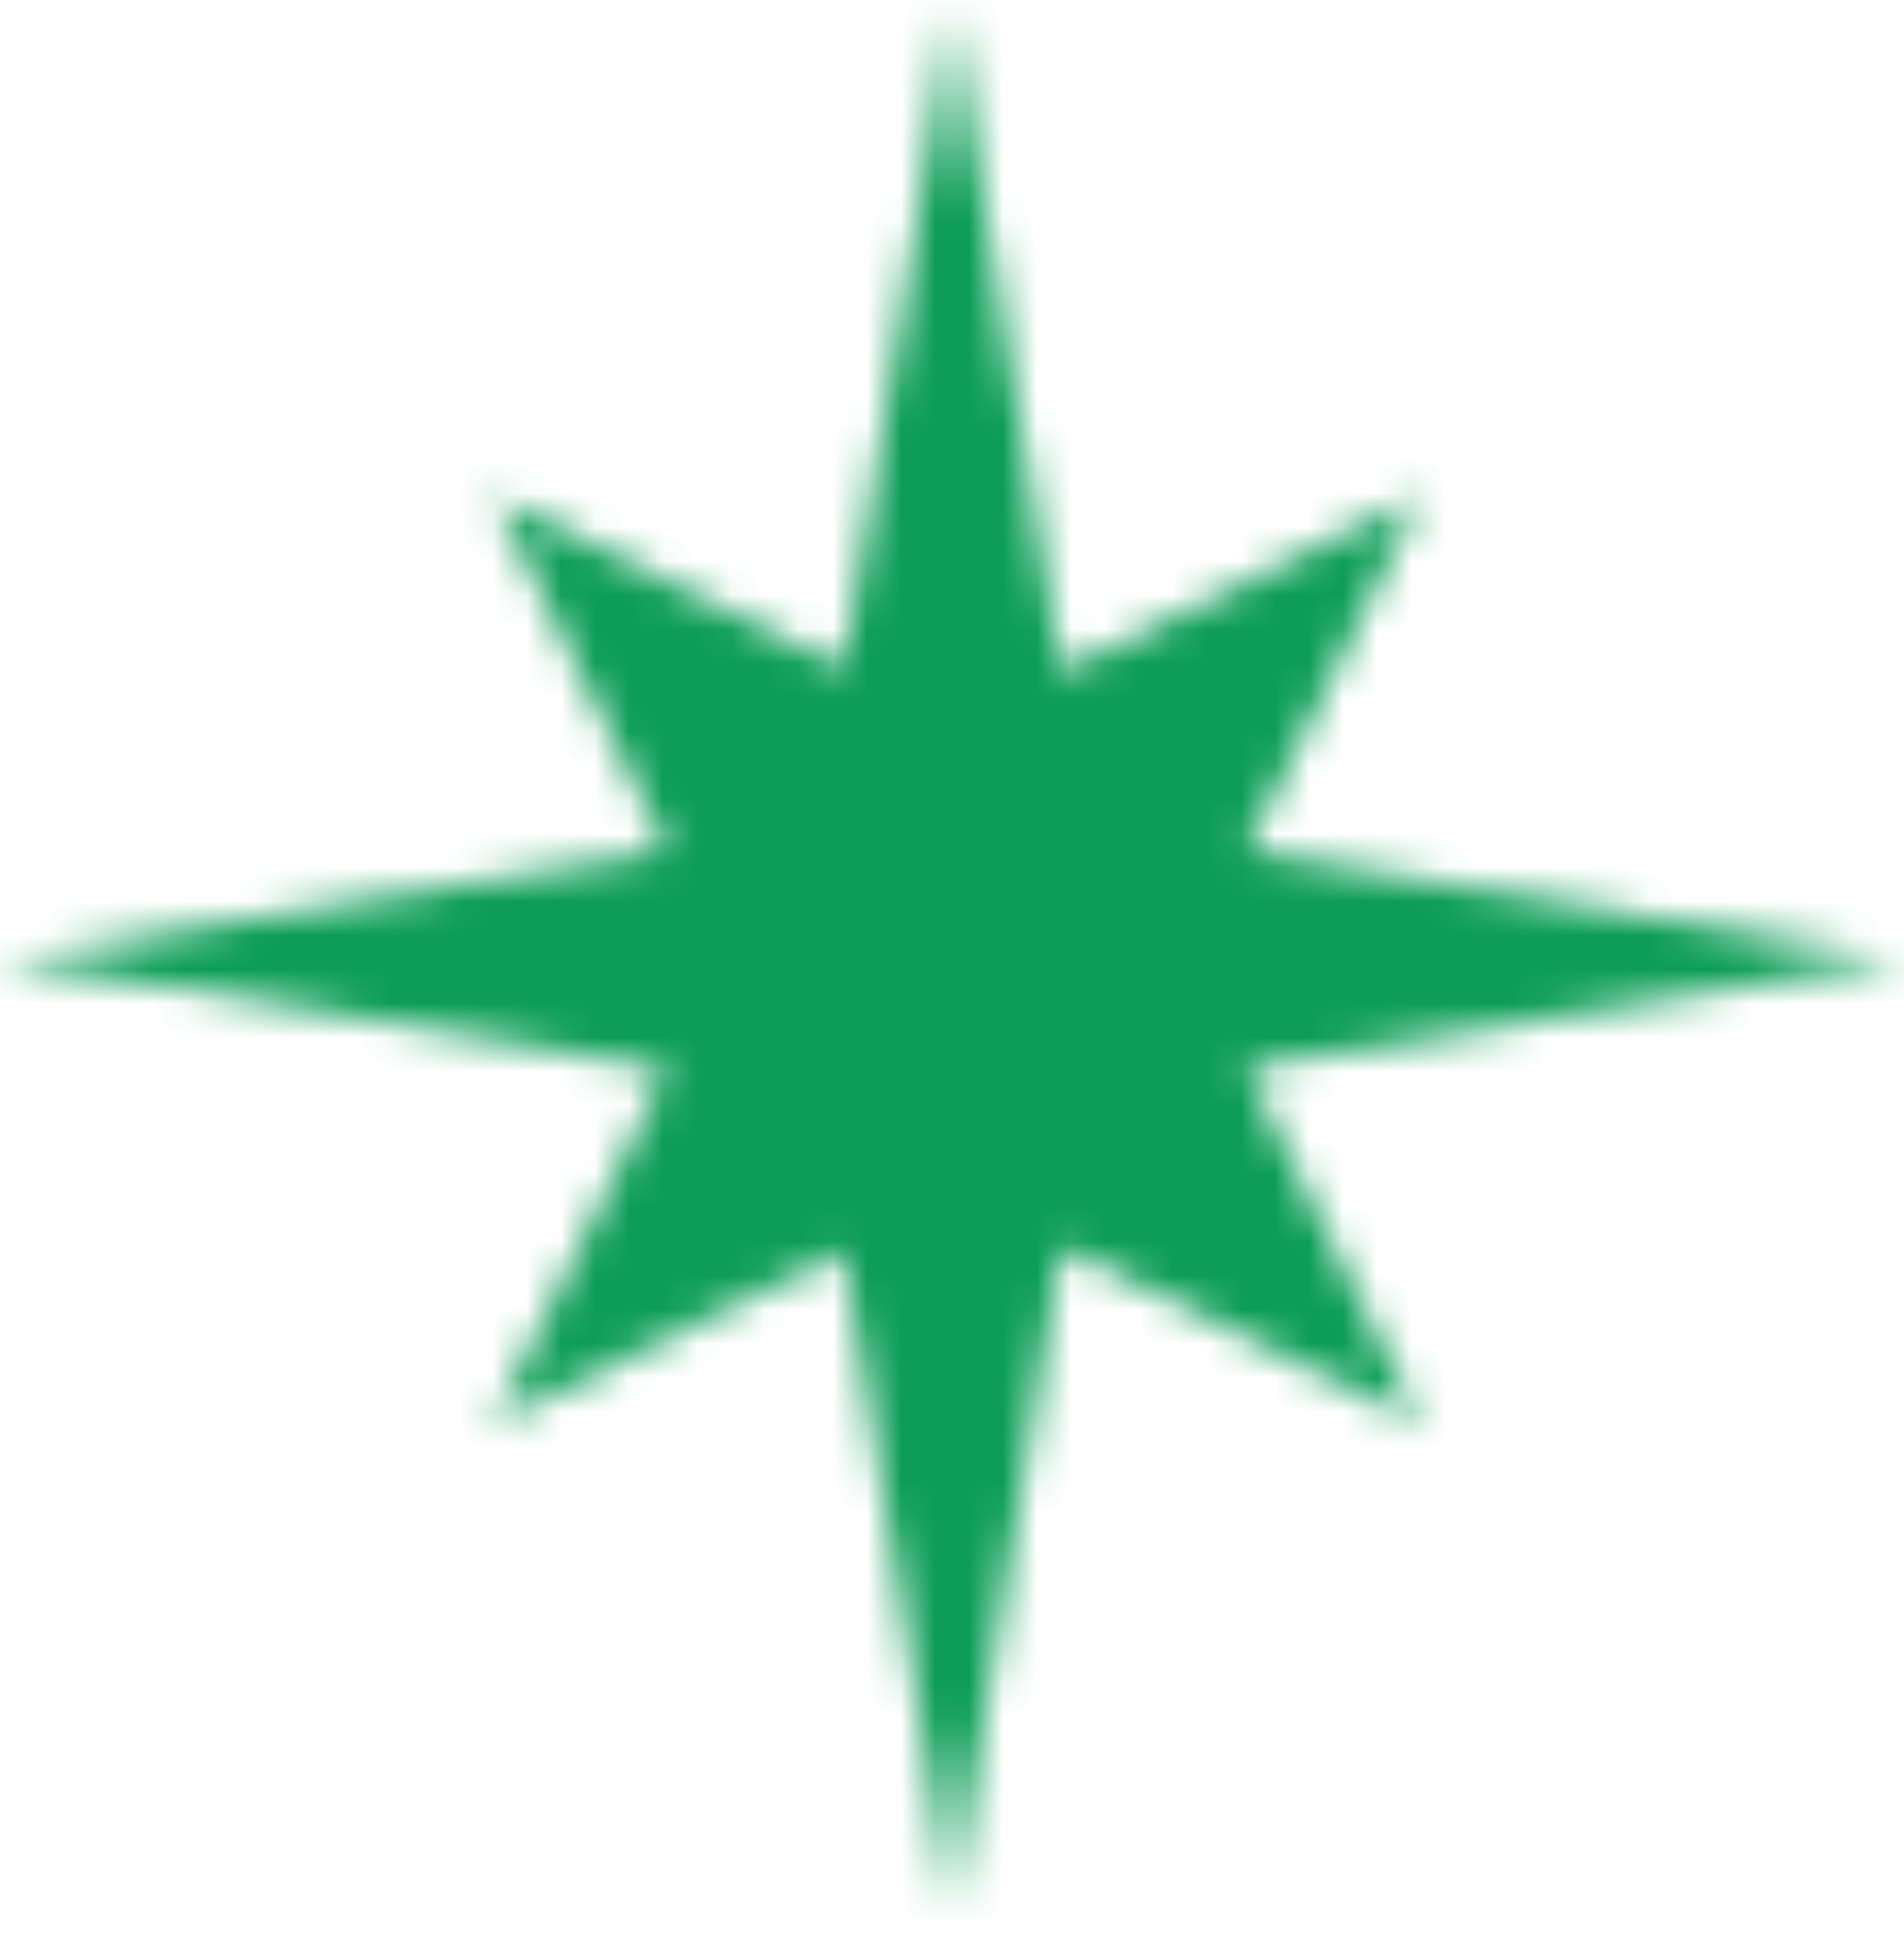 <svg width="56" height="57" viewBox="0 0 56 57" fill="none" xmlns="http://www.w3.org/2000/svg">
<mask id="mask0_337_2227" style="mask-type:alpha" maskUnits="userSpaceOnUse" x="0" y="0" width="56" height="57">
<path fill-rule="evenodd" clip-rule="evenodd" d="M31.218 19.751L28 0.212L24.802 19.627L14.488 14.564L19.603 24.983L0 28.212L19.603 31.441L14.488 41.86L24.802 36.797L28 56.212L31.218 36.673L41.785 41.86L36.65 31.399L56 28.212L36.65 25.025L41.785 14.564L31.218 19.751Z" fill="white"/>
</mask>
<g mask="url(#mask0_337_2227)">
<rect x="-1.12" y="-6.508" width="65.52" height="65.52" fill="#0D9D58"/>
</g>
</svg>

